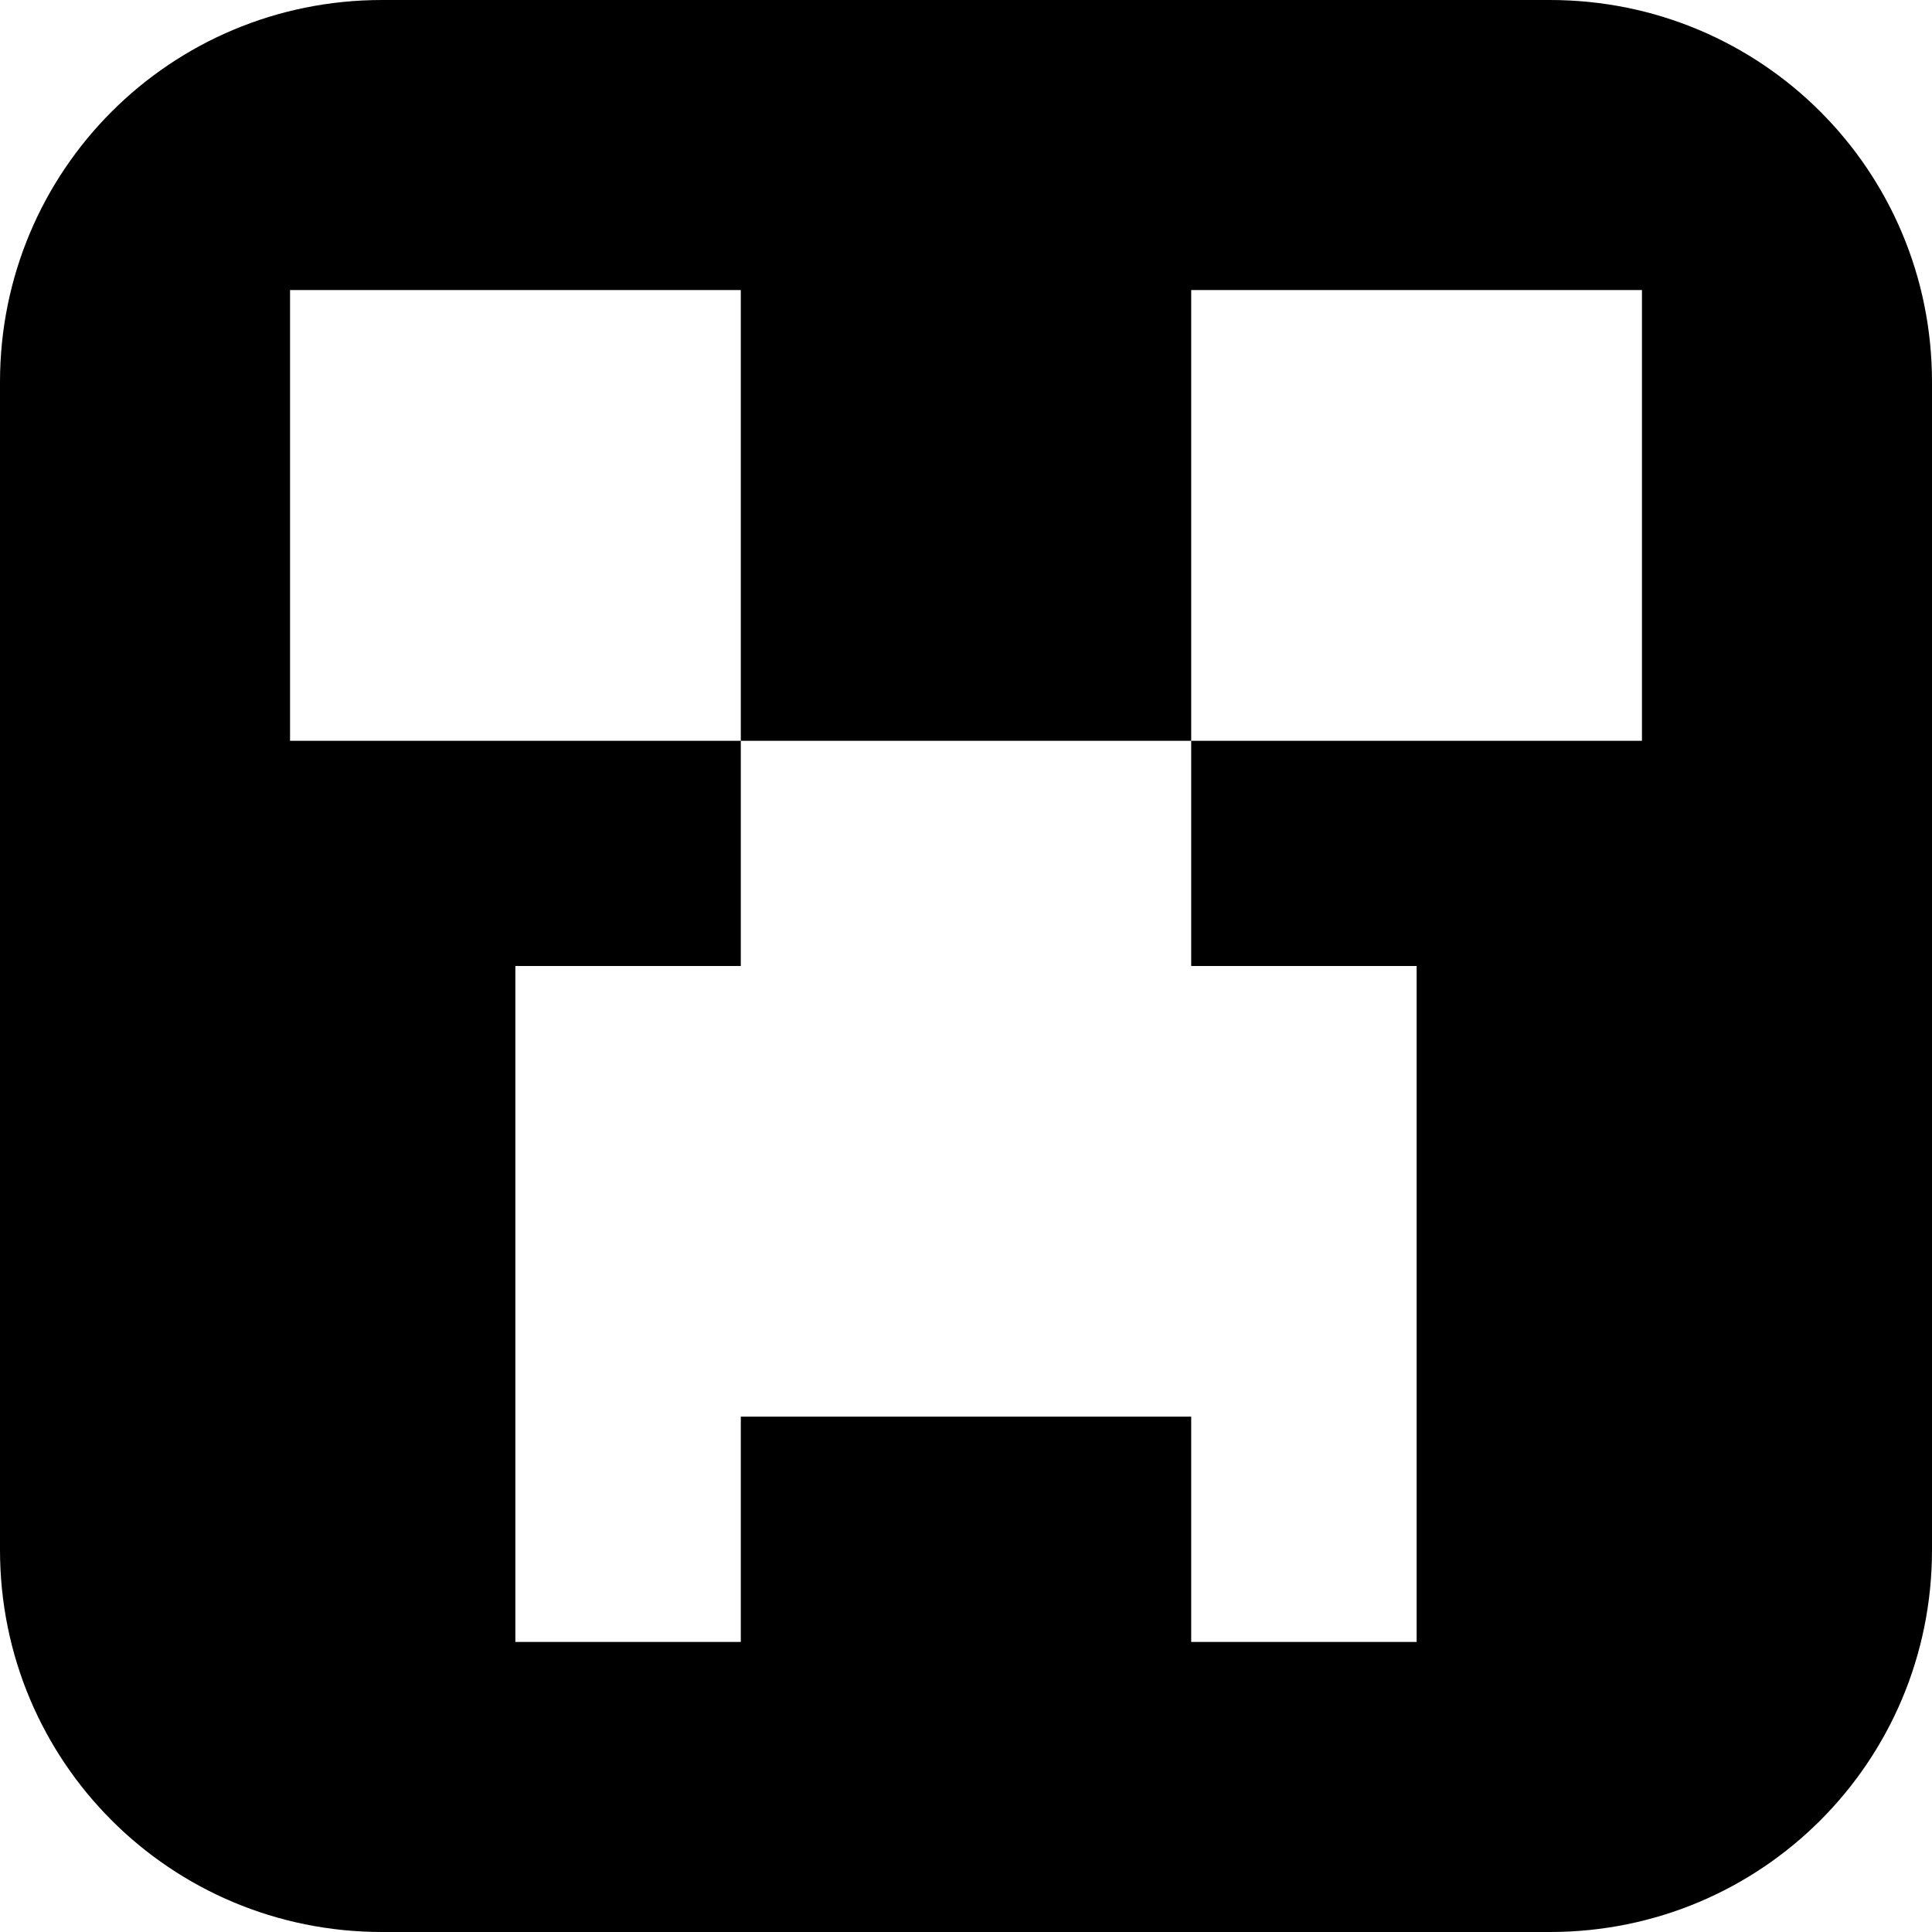 <?xml version="1.0" encoding="UTF-8" standalone="no"?>
<svg
   width="16"
   height="16"
   fill="currentColor"
   class="bi bi-people-fill"
   viewBox="0 0 16 16"
   version="1.1"
   id="svg8"
   sodipodi:docname="icon.svg"
   inkscape:version="1.1.1 (3bf5ae0d25, 2021-09-20, custom)"
   xmlns:inkscape="http://www.inkscape.org/namespaces/inkscape"
   xmlns:sodipodi="http://sodipodi.sourceforge.net/DTD/sodipodi-0.dtd"
   xmlns="http://www.w3.org/2000/svg"
   xmlns:svg="http://www.w3.org/2000/svg">
  <defs
     id="defs12" />
  <sodipodi:namedview
     id="namedview10"
     pagecolor="#505050"
     bordercolor="#eeeeee"
     borderopacity="1"
     inkscape:pageshadow="0"
     inkscape:pageopacity="0"
     inkscape:pagecheckerboard="0"
     showgrid="false"
     inkscape:zoom="20.90625"
     inkscape:cx="7.3901345"
     inkscape:cy="12.890882"
     inkscape:window-width="1438"
     inkscape:window-height="898"
     inkscape:window-x="1600"
     inkscape:window-y="0"
     inkscape:window-maximized="1"
     inkscape:current-layer="svg8" />
  <path
     id="rect1440"
     style="fill:#000000;stroke-width:9.693;stroke-linecap:round;stroke-linejoin:round;paint-order:fill markers stroke"
     d="M 3.164 0 C 1.411 0 0 1.411 0 3.164 L 0 12.836 C 0 14.589 1.411 16 3.164 16 L 12.836 16 C 14.589 16 16 14.589 16 12.836 L 16 3.164 C 16 1.411 14.589 0 12.836 0 L 3.164 0 z M 2.402 2.402 L 4.268 2.402 L 6.135 2.402 L 6.135 4.268 L 6.135 6.135 L 8 6.135 L 9.865 6.135 L 9.865 4.268 L 9.865 2.402 L 11.732 2.402 L 13.598 2.402 L 13.598 4.268 L 13.598 6.135 L 11.732 6.135 L 9.865 6.135 L 9.865 7.066 L 9.865 8 L 10.799 8 L 11.732 8 L 11.732 10.799 L 11.732 13.598 L 10.799 13.598 L 9.865 13.598 L 9.865 12.664 L 9.865 11.732 L 8 11.732 L 6.135 11.732 L 6.135 12.664 L 6.135 13.598 L 5.201 13.598 L 4.268 13.598 L 4.268 10.799 L 4.268 8 L 5.201 8 L 6.135 8 L 6.135 7.066 L 6.135 6.135 L 4.268 6.135 L 2.402 6.135 L 2.402 4.268 L 2.402 2.402 z " />
</svg>
